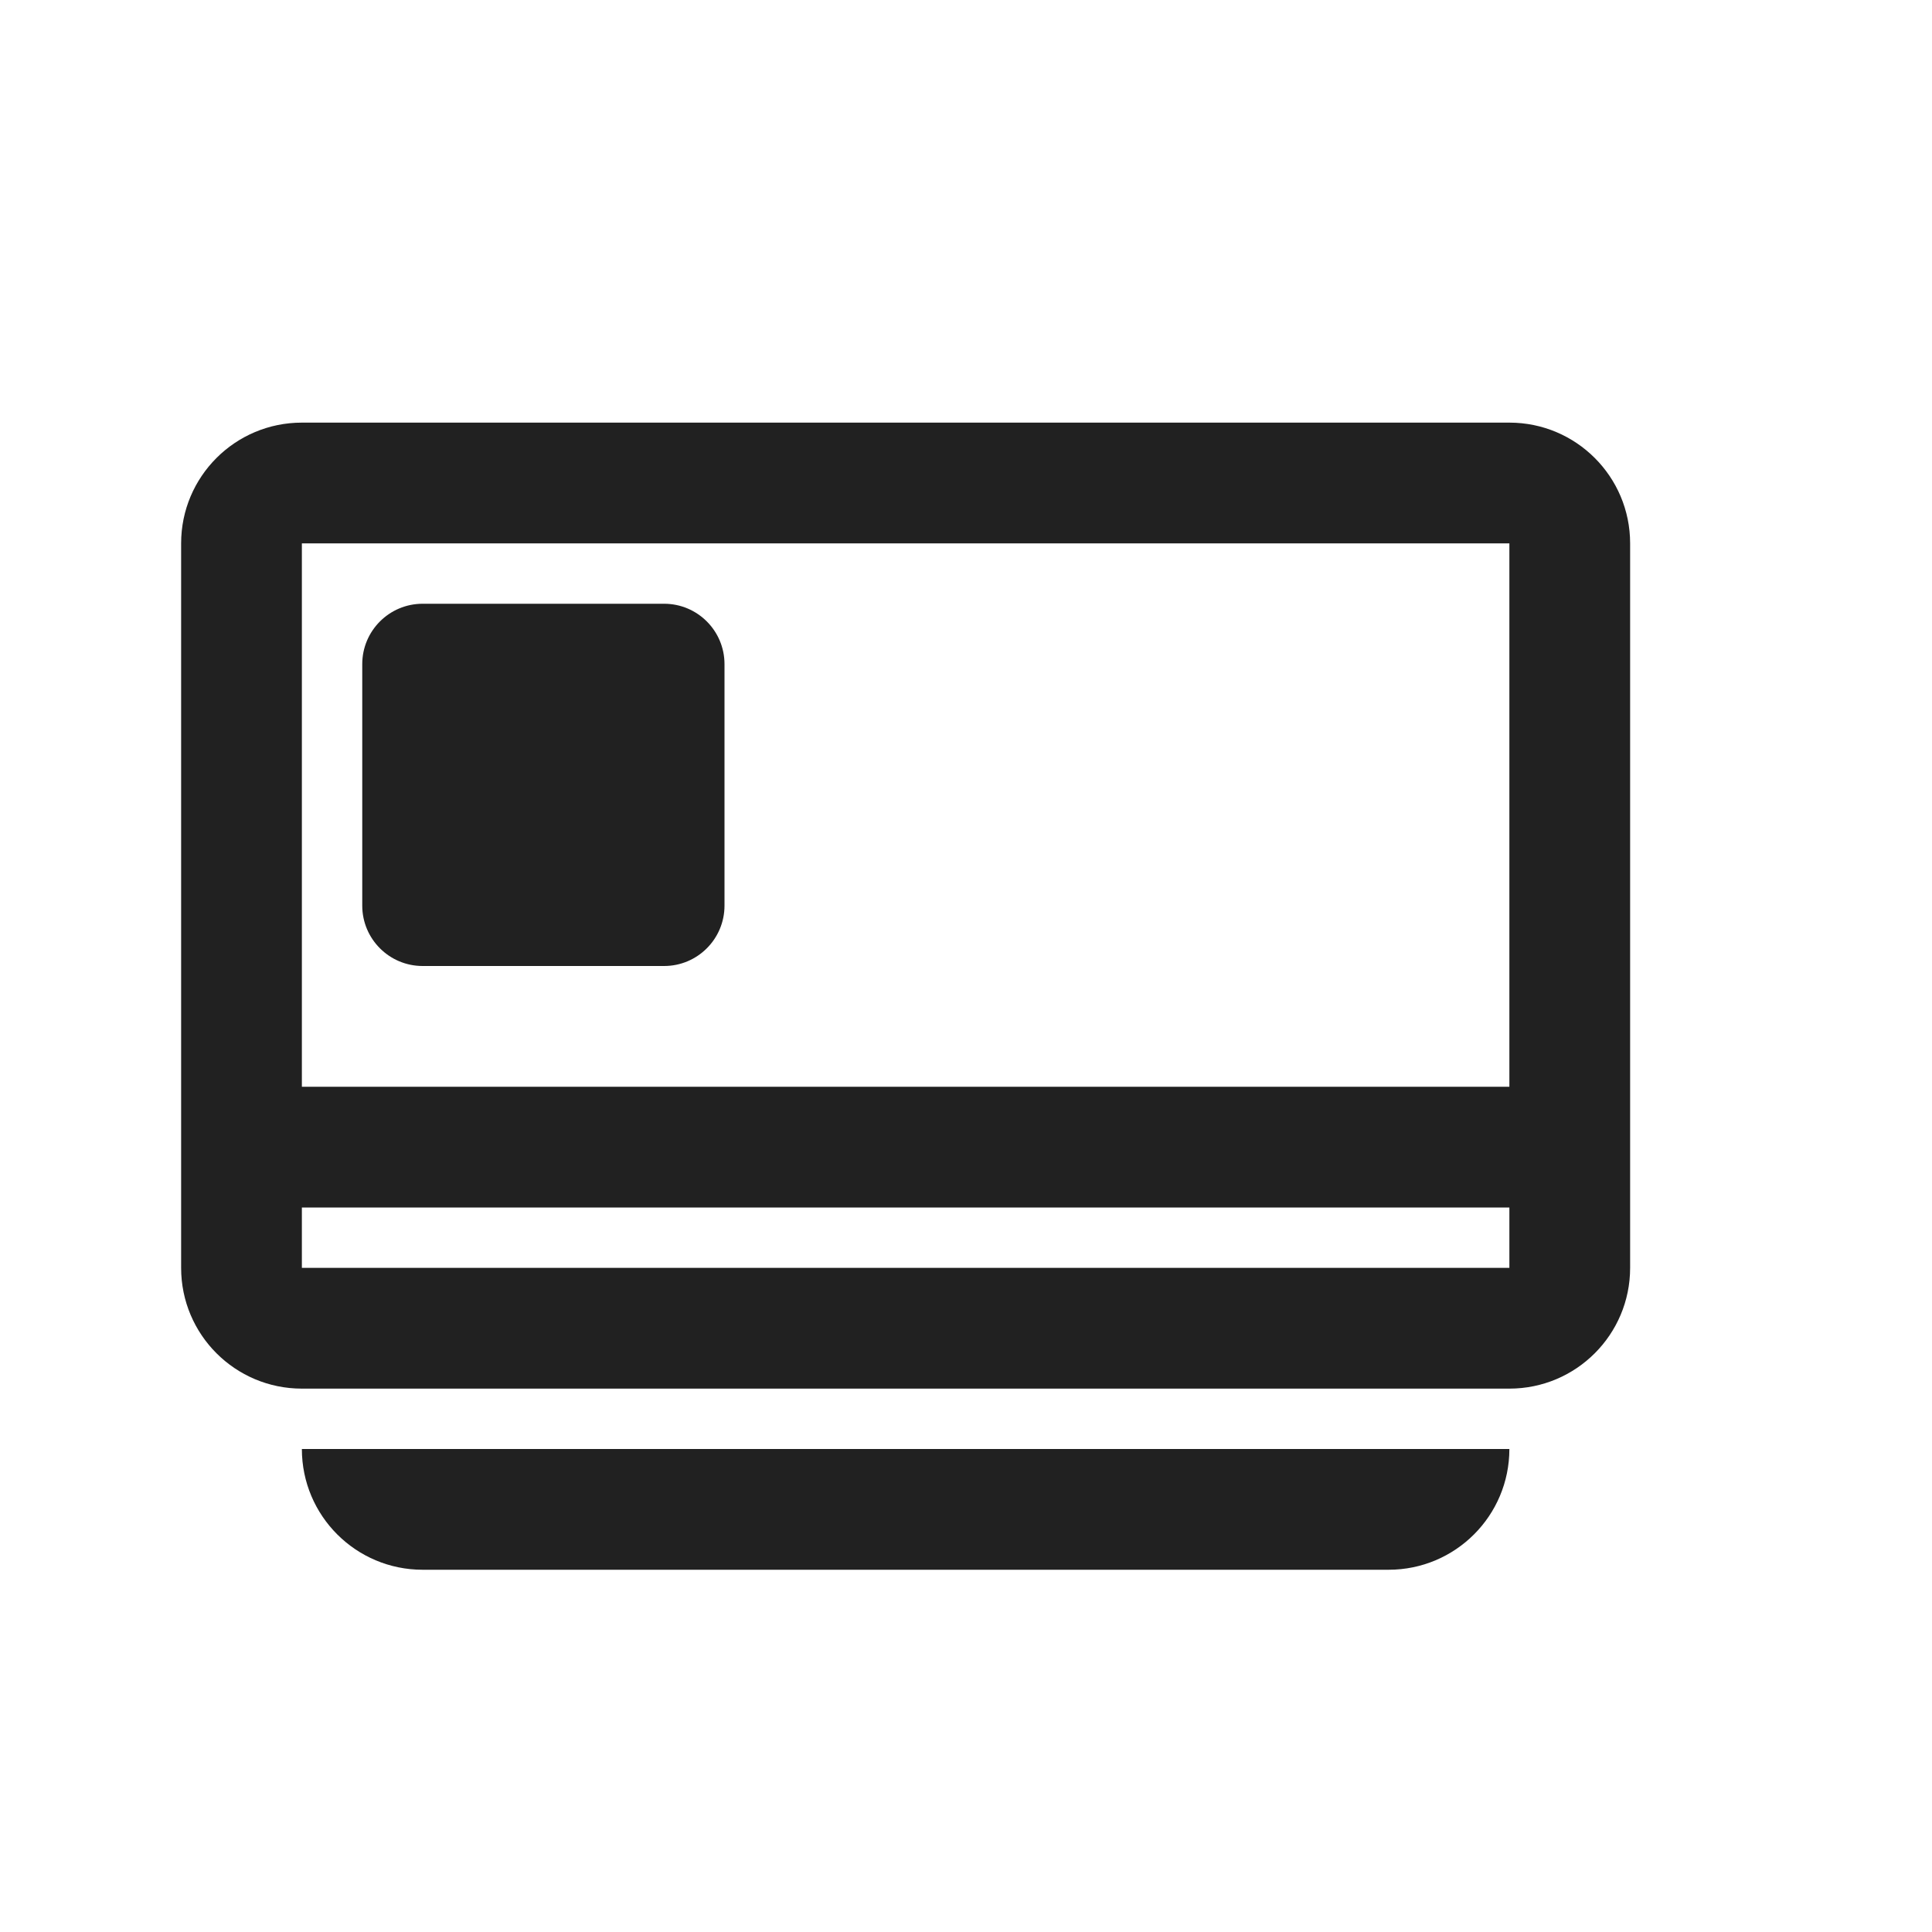 <svg xmlns="http://www.w3.org/2000/svg" width="32" height="32" viewBox="0 0 32 32">
    <defs>
        <filter id="ke43mavvza">
            <feColorMatrix in="SourceGraphic" values="0 0 0 0 0.129 0 0 0 0 0.129 0 0 0 0 0.129 0 0 0 1 0"/>
        </filter>
    </defs>
    <g fill="none" fill-rule="evenodd">
        <g>
            <g filter="url(#ke43mavvza)" transform="translate(-764 -1358) translate(764 1358)">
                <g>
                    <path fill="#212121" d="M2 2h20v9H2V2zm0 11v1h20v-1H2zM0 2C0 .895.895 0 2 0h20c1.105 0 2 .895 2 2v12c0 1.105-.895 2-2 2H2c-1.105 0-2-.895-2-2V2zm3 2c0-.552.448-1 1-1h4c.552 0 1 .448 1 1v4c0 .552-.448 1-1 1H4c-.552 0-1-.448-1-1V4zm19 13H2c0 1.105.895 2 2 2h16c1.105 0 2-.895 2-2z" transform="translate(3 7)"/>
                </g>
            </g>
        </g>
    </g>
</svg>
